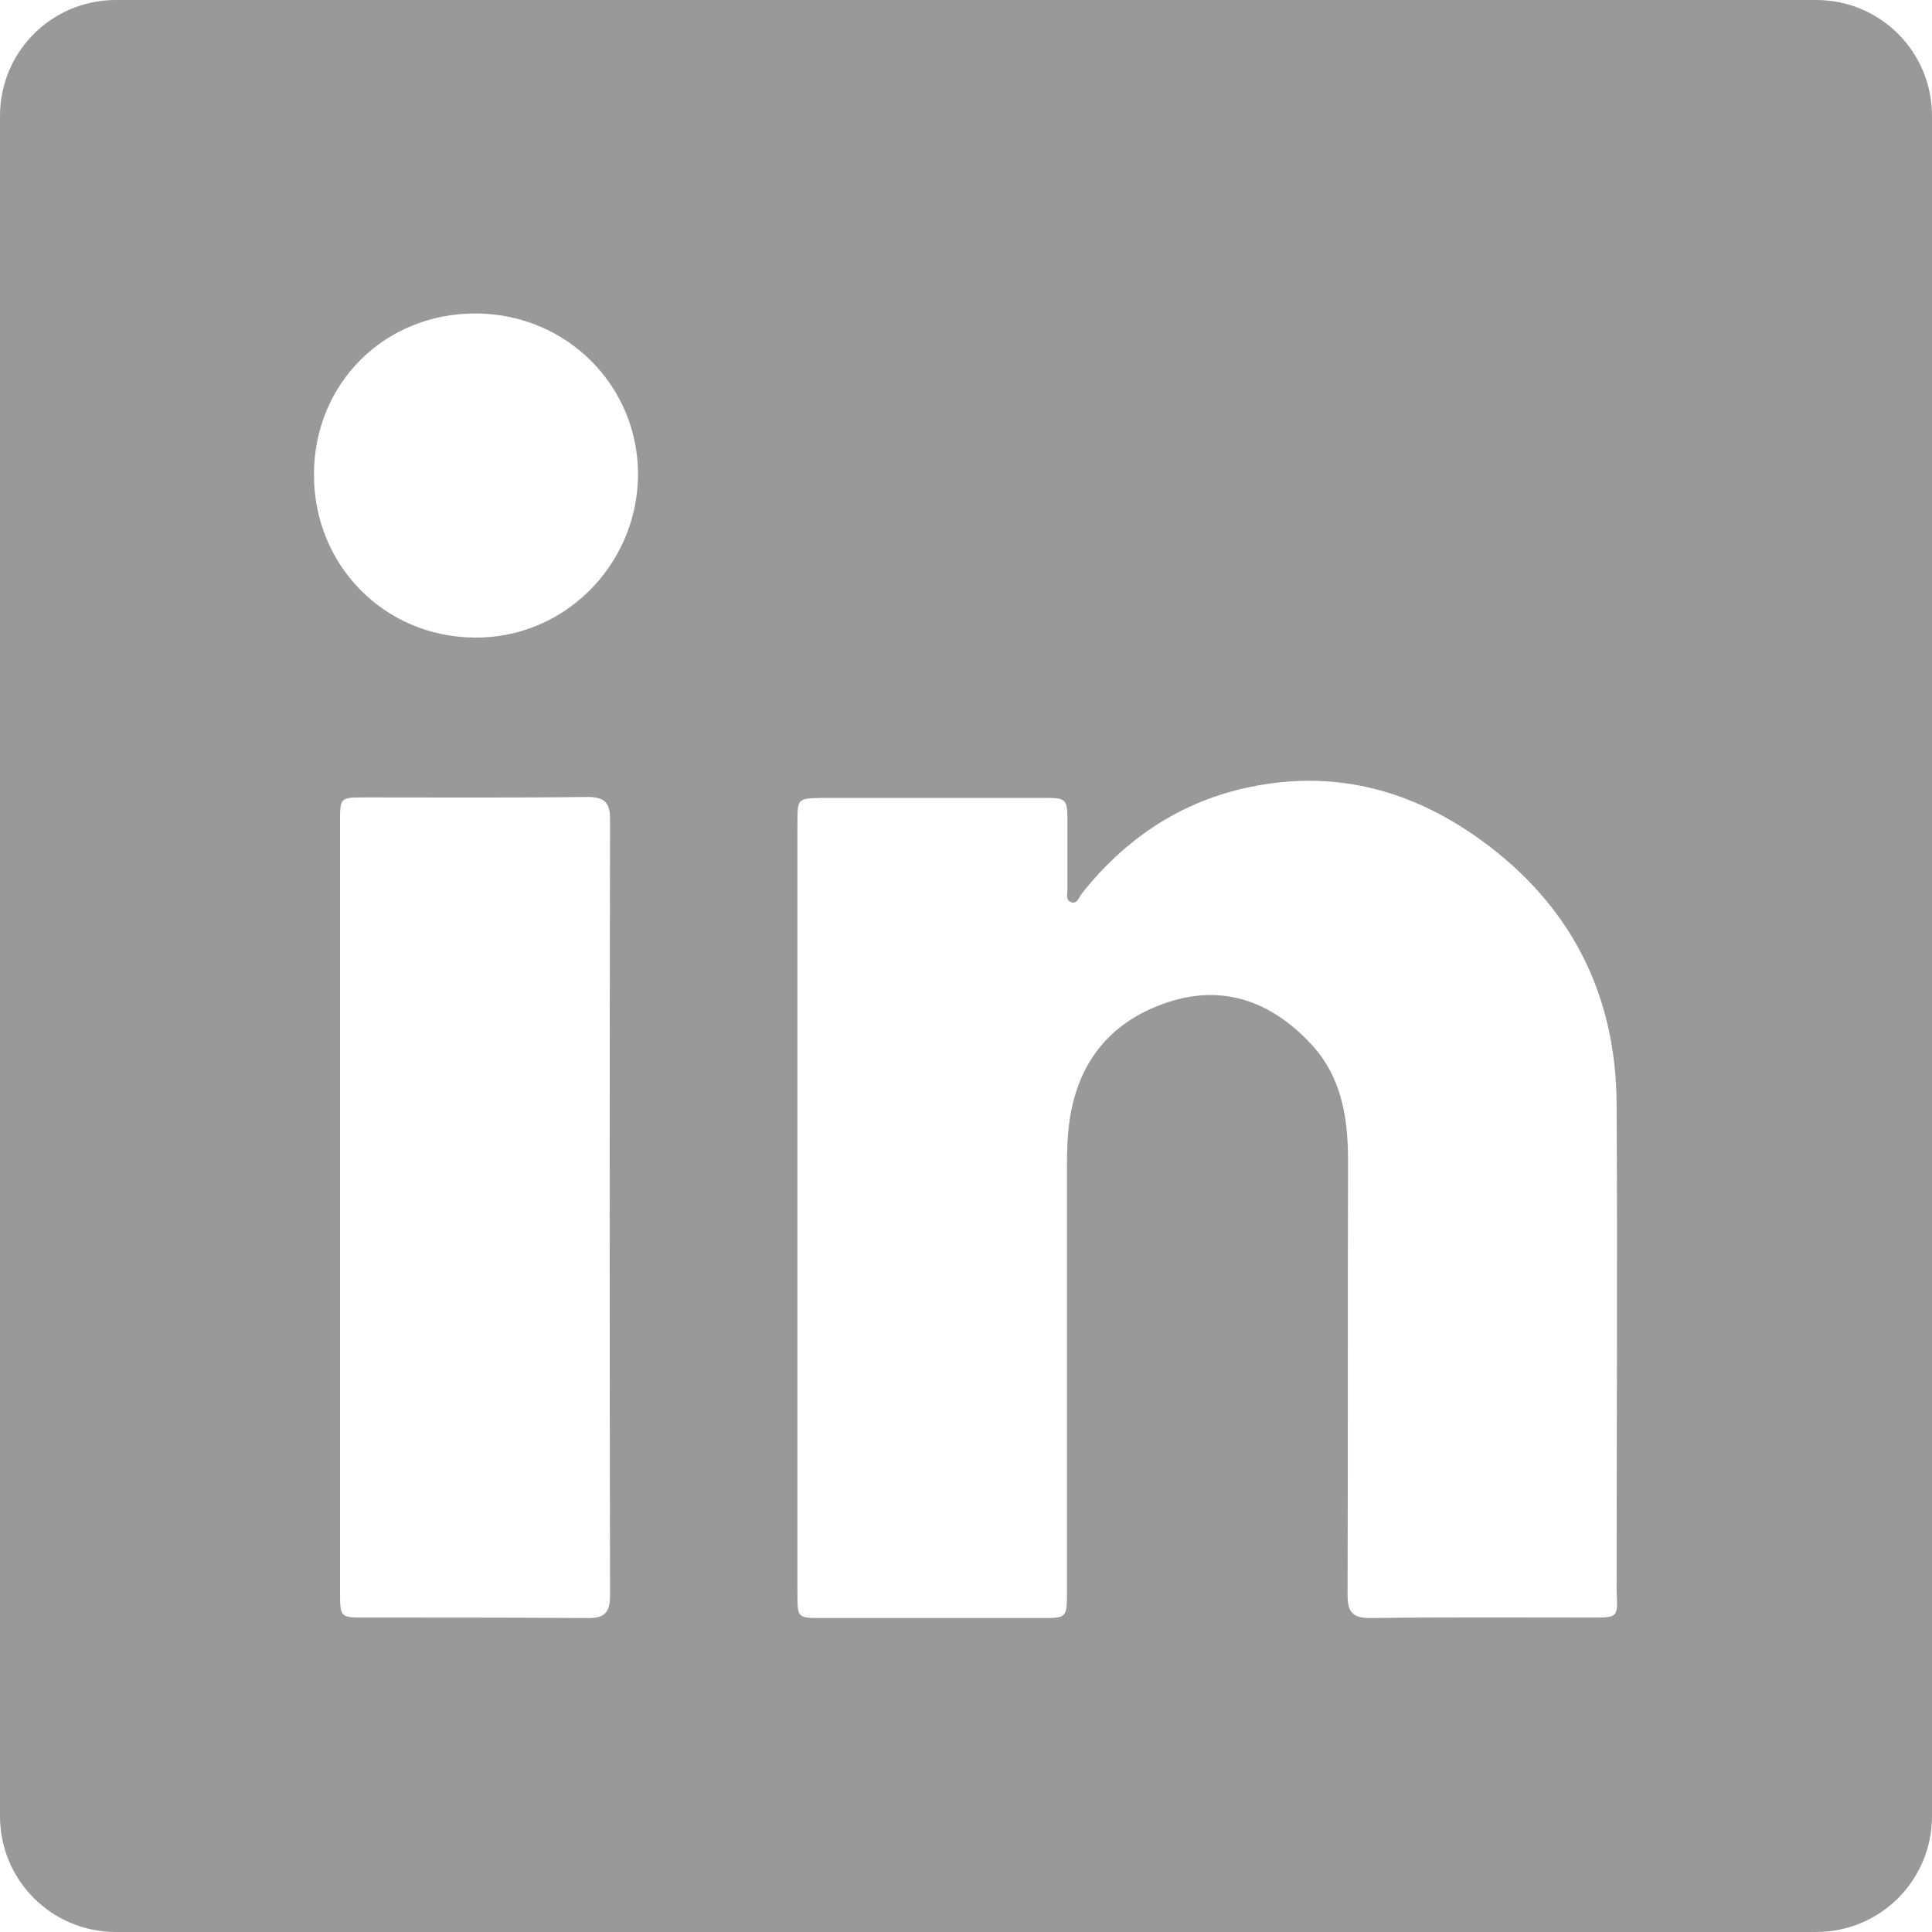 <?xml version="1.0" encoding="utf-8"?>
<!-- Generator: Adobe Illustrator 24.0.3, SVG Export Plug-In . SVG Version: 6.00 Build 0)  -->
<svg version="1.1" id="Layer_1" xmlns="http://www.w3.org/2000/svg" xmlns:xlink="http://www.w3.org/1999/xlink" x="0px" y="0px"
	 viewBox="0 0 40 40" style="enable-background:new 0 0 40 40;" xml:space="preserve">
<style type="text/css">
	.st0{fill:#FFFFFF;}
	.st1{fill:#666666;}
	.st2{fill:#999999;}
	.st3{fill:#F8F8F8;}
	.st4{fill:#333333;}
	.st5{fill:none;stroke:#FFC629;stroke-width:11;stroke-miterlimit:10;}
	.st6{fill:#FFC629;}
</style>
<path class="st2" d="M37.6,0H2.4C1.07,0,0,1.07,0,2.4v35.2C0,38.93,1.07,40,2.4,40h35.2c1.33,0,2.4-1.07,2.4-2.4V2.4
	C40,1.07,38.93,0,37.6,0z M12.63,33.04c0,0.36-0.13,0.47-0.48,0.46c-1.53-0.01-3.06-0.01-4.59-0.01c-0.52,0-0.52,0-0.52-0.55
	c0-2.65,0-5.31,0-7.96c0-2.65,0-5.31,0-7.96c0-0.51,0-0.51,0.52-0.51c1.53,0,3.06,0.01,4.59-0.01c0.35,0,0.48,0.1,0.48,0.46
	C12.62,22.33,12.62,27.68,12.63,33.04z M9.81,13.2C7.95,13.18,6.5,11.7,6.5,9.83c0-1.9,1.47-3.35,3.36-3.34
	c1.88,0.01,3.37,1.51,3.35,3.37C13.18,11.73,11.65,13.23,9.81,13.2z M32.96,33.49c-1.53,0-3.06-0.01-4.59,0.01
	c-0.36,0-0.47-0.12-0.47-0.47c0.01-3,0-6,0.01-8.99c0-0.9-0.13-1.75-0.78-2.44c-0.81-0.86-1.8-1.23-2.95-0.85
	c-1.15,0.38-1.84,1.19-2.03,2.41c-0.05,0.33-0.06,0.66-0.06,1c0,2.94,0,5.87,0,8.81c0,0.52-0.01,0.53-0.51,0.53
	c-1.52,0-3.03,0-4.55,0c-0.52,0-0.52,0-0.52-0.51c0-2.66,0-5.33,0-7.99c0-2.65,0-5.3,0-7.96c0-0.51,0-0.51,0.52-0.52
	c1.53,0,3.06,0,4.59,0c0.46,0,0.48,0.02,0.48,0.49c0,0.47,0,0.94,0,1.41c0,0.09-0.04,0.22,0.08,0.26c0.12,0.04,0.16-0.1,0.21-0.17
	c1.01-1.28,2.31-2.07,3.92-2.29c1.59-0.22,3.04,0.23,4.32,1.15c1.87,1.34,2.83,3.19,2.84,5.49c0.02,3.37,0,6.74,0,10.1
	C33.5,33.49,33.49,33.49,32.96,33.49z"/>
</svg>
